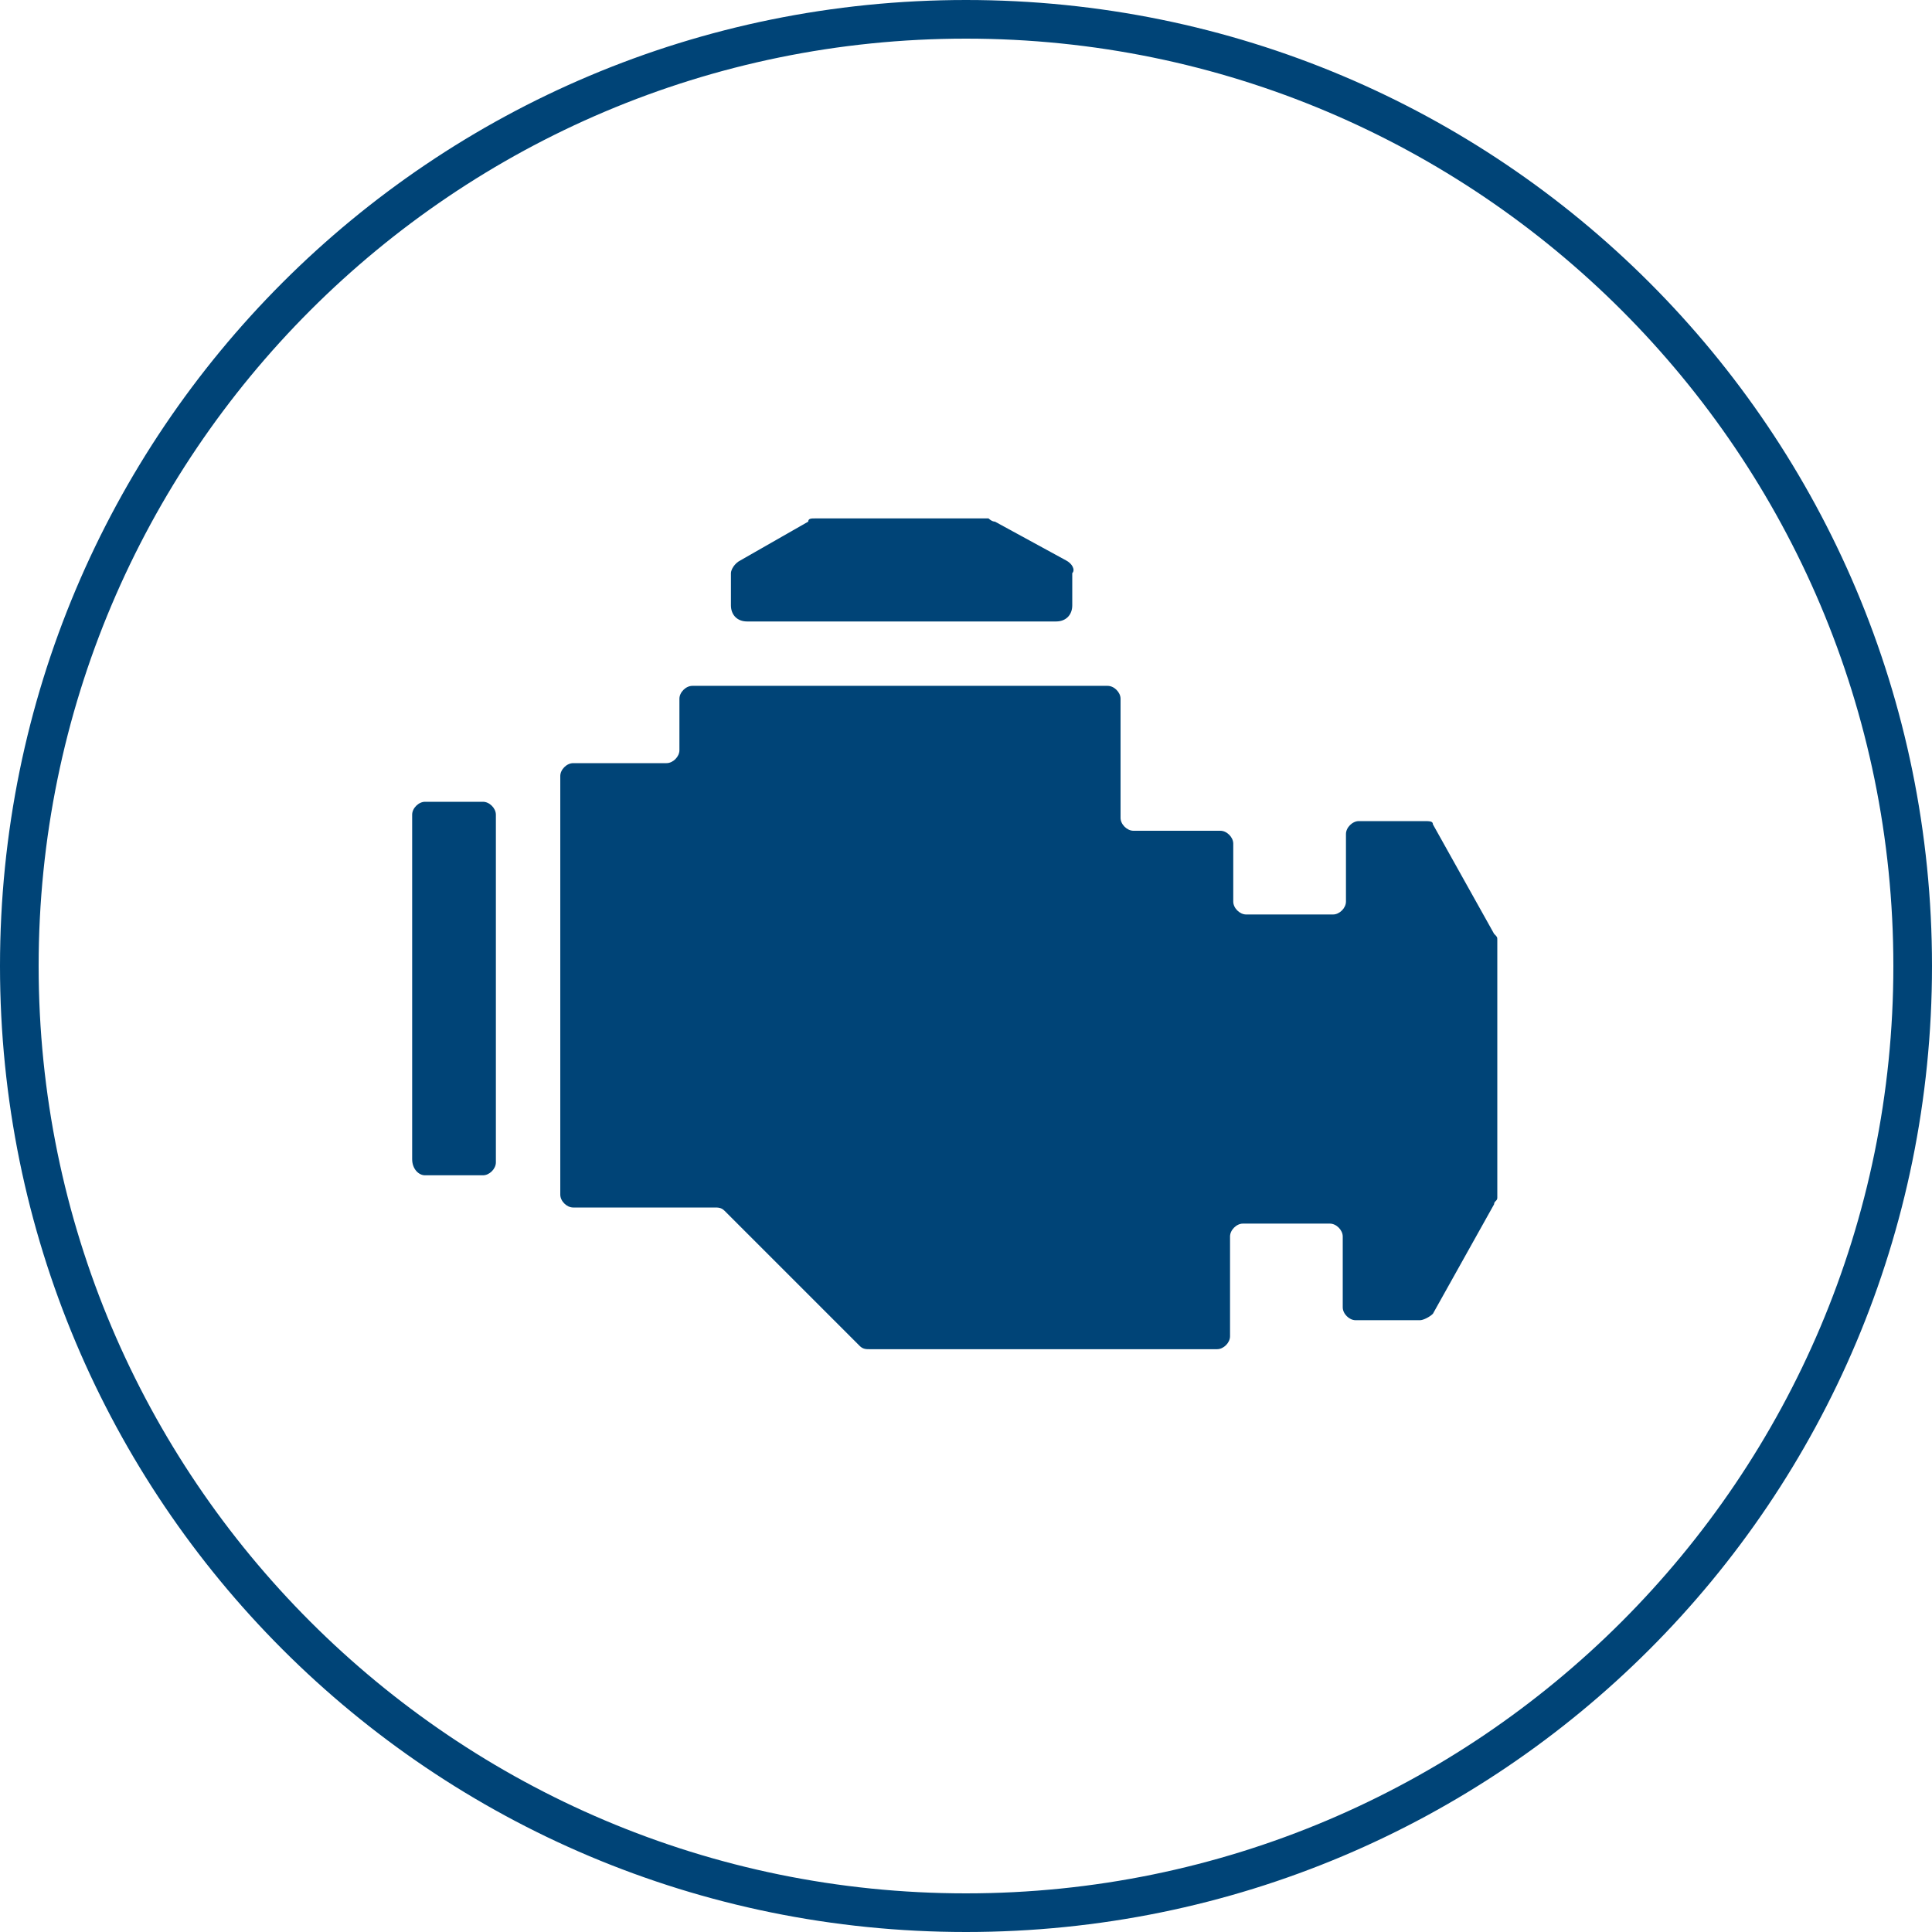 <?xml version="1.0" encoding="utf-8"?>
<!-- Generator: Adobe Illustrator 26.0.0, SVG Export Plug-In . SVG Version: 6.00 Build 0)  -->
<svg version="1.1" id="Ebene_1" xmlns="http://www.w3.org/2000/svg" xmlns:xlink="http://www.w3.org/1999/xlink" x="0px" y="0px"
	 viewBox="0 0 60 60" style="enable-background:new 0 0 60 60;" xml:space="preserve">
<style type="text/css">
	.st0{fill:#004477;}
	.st1{fill:none;stroke:#00497F;stroke-width:0.25;stroke-miterlimit:10;}
	.st2{fill:none;stroke:#000000;stroke-width:2.5;stroke-miterlimit:10;}
	.st3{stroke:#000000;stroke-width:1.6;stroke-linecap:round;stroke-linejoin:round;stroke-miterlimit:10;}
	.st4{fill:none;stroke:#000000;stroke-width:1.6;stroke-linecap:round;stroke-linejoin:round;stroke-miterlimit:10;}
	.st5{opacity:0.17;fill:#FFFFFF;}
	.st6{fill:#FBBA00;}
	.st7{fill:#00497F;}
	.st8{fill:none;stroke:#000000;stroke-width:1.2;stroke-linecap:round;stroke-linejoin:round;stroke-miterlimit:10;}
</style>
<path class="st0" d="M30,1.2c15.9,0,28.8,12.9,28.8,28.8S45.9,58.8,30,58.8S1.2,45.9,1.2,30S14.1,1.2,30,1.2 M30,0
	C13.4,0,0,13.4,0,30s13.4,30,30,30s30-13.4,30-30S46.6,0,30,0L30,0z"/>
<g>
	<path class="st0" d="M44.2,25.5h-2c-0.2,0-0.4,0.2-0.4,0.4V28c0,0.2-0.2,0.4-0.4,0.4h-2.7c-0.2,0-0.4-0.2-0.4-0.4v-1.8
		c0-0.2-0.2-0.4-0.4-0.4h-2.7c-0.2,0-0.4-0.2-0.4-0.4v-3.7c0-0.2-0.2-0.4-0.4-0.4H21.5c-0.2,0-0.4,0.2-0.4,0.4v1.6
		c0,0.2-0.2,0.4-0.4,0.4h-2.9c-0.2,0-0.4,0.2-0.4,0.4v13c0,0.2,0.2,0.4,0.4,0.4h3.3h1.1c0.1,0,0.2,0,0.3,0.1l4.2,4.2
		c0.1,0.1,0.2,0.1,0.3,0.1h10.8c0.2,0,0.4-0.2,0.4-0.4v-3.1c0-0.2,0.2-0.4,0.4-0.4h2.7c0.2,0,0.4,0.2,0.4,0.4v2.2
		c0,0.2,0.2,0.4,0.4,0.4h2c0.1,0,0.3-0.1,0.4-0.2l1.9-3.4c0-0.1,0.1-0.1,0.1-0.2v-4v-4c0-0.1,0-0.1-0.1-0.2l-1.9-3.4
		C44.5,25.5,44.4,25.5,44.2,25.5z"/>
	<path class="st0" d="M33.1,17.4l-2.2-1.2c-0.1,0-0.2-0.1-0.2-0.1H28h-2.7c-0.1,0-0.2,0-0.2,0.1L23,17.4c-0.2,0.1-0.3,0.3-0.3,0.4v1
		c0,0.3,0.2,0.5,0.5,0.5h9.6c0.3,0,0.5-0.2,0.5-0.5v-1C33.4,17.7,33.3,17.5,33.1,17.4z"/>
	<path class="st0" d="M13.2,36.5H15c0.2,0,0.4-0.2,0.4-0.4V25.3c0-0.2-0.2-0.4-0.4-0.4h-1.8c-0.2,0-0.4,0.2-0.4,0.4V36
		C12.8,36.3,13,36.5,13.2,36.5z"/>
</g>
</svg>
